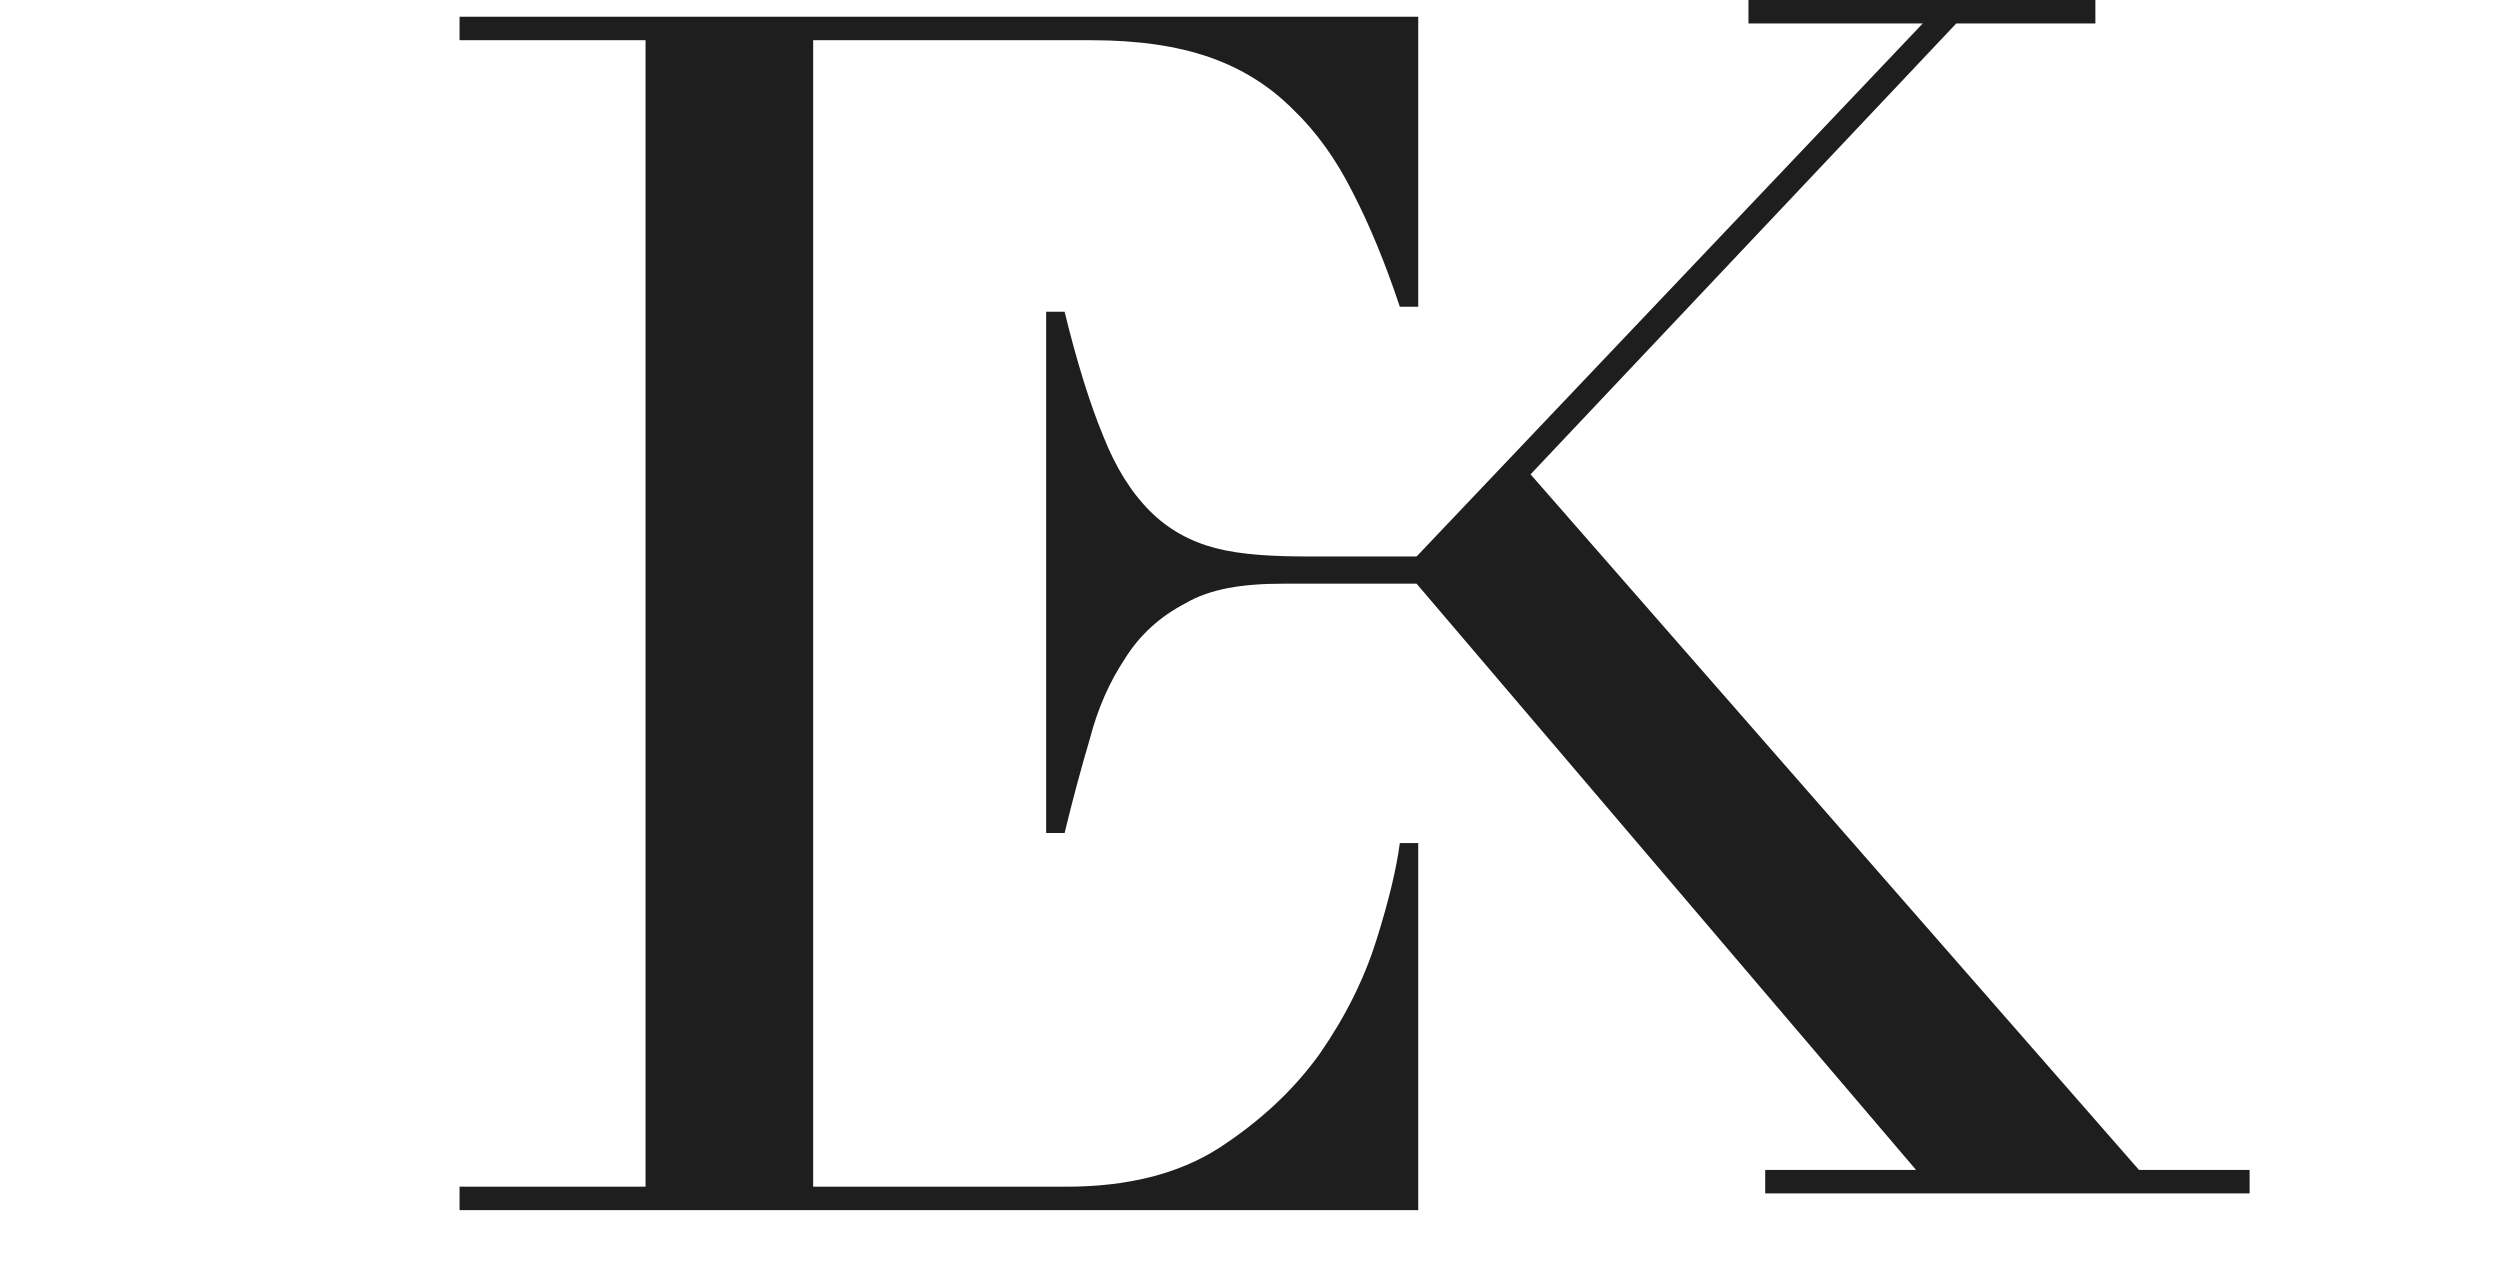 <?xml version="1.0" encoding="utf-8"?>
<svg xmlns="http://www.w3.org/2000/svg" fill="none" height="100%" overflow="visible" preserveAspectRatio="none" style="display: block;" viewBox="0 0 71 36" width="100%">
<g id="Frame 16">
<g id="Vector">
<path clip-rule="evenodd" d="M54.606 0.666L40.231 15.804V16.577L54.416 33.226H50.132V33.892H63.889V33.226H60.747L43.468 13.471L55.558 0.666H59.509V-3.79915e-06H49.656V0.666H54.606Z" fill="#1E1E1E" fill-rule="evenodd"/>
<path clip-rule="evenodd" d="M18.334 33.702H13.051V34.368H40.278V23.943H39.755C39.66 24.673 39.438 25.594 39.088 26.704C38.739 27.815 38.2 28.894 37.47 29.941C36.74 30.957 35.788 31.845 34.614 32.607C33.471 33.337 32.028 33.702 30.282 33.702H23.094V16.518V15.851V1.142H30.996C32.297 1.142 33.408 1.301 34.328 1.618C35.249 1.936 36.042 2.428 36.708 3.094C37.375 3.729 37.946 4.522 38.422 5.474C38.898 6.394 39.342 7.473 39.755 8.711H40.278V0.476H13.051V1.142H18.334V33.702Z" fill="#1E1E1E" fill-rule="evenodd"/>
<path d="M40.278 15.804H37.184C36.137 15.804 35.249 15.756 34.519 15.566C33.789 15.375 33.17 15.026 32.662 14.518C32.123 13.979 31.678 13.265 31.329 12.376C30.949 11.456 30.584 10.282 30.235 8.854H29.711V23.658H30.235C30.457 22.738 30.695 21.849 30.949 20.992C31.171 20.135 31.504 19.374 31.948 18.707C32.361 18.041 32.932 17.517 33.662 17.136C34.36 16.724 35.28 16.577 36.423 16.577H40.278V15.804Z" fill="#1E1E1E"/>
</g>
</g>
</svg>